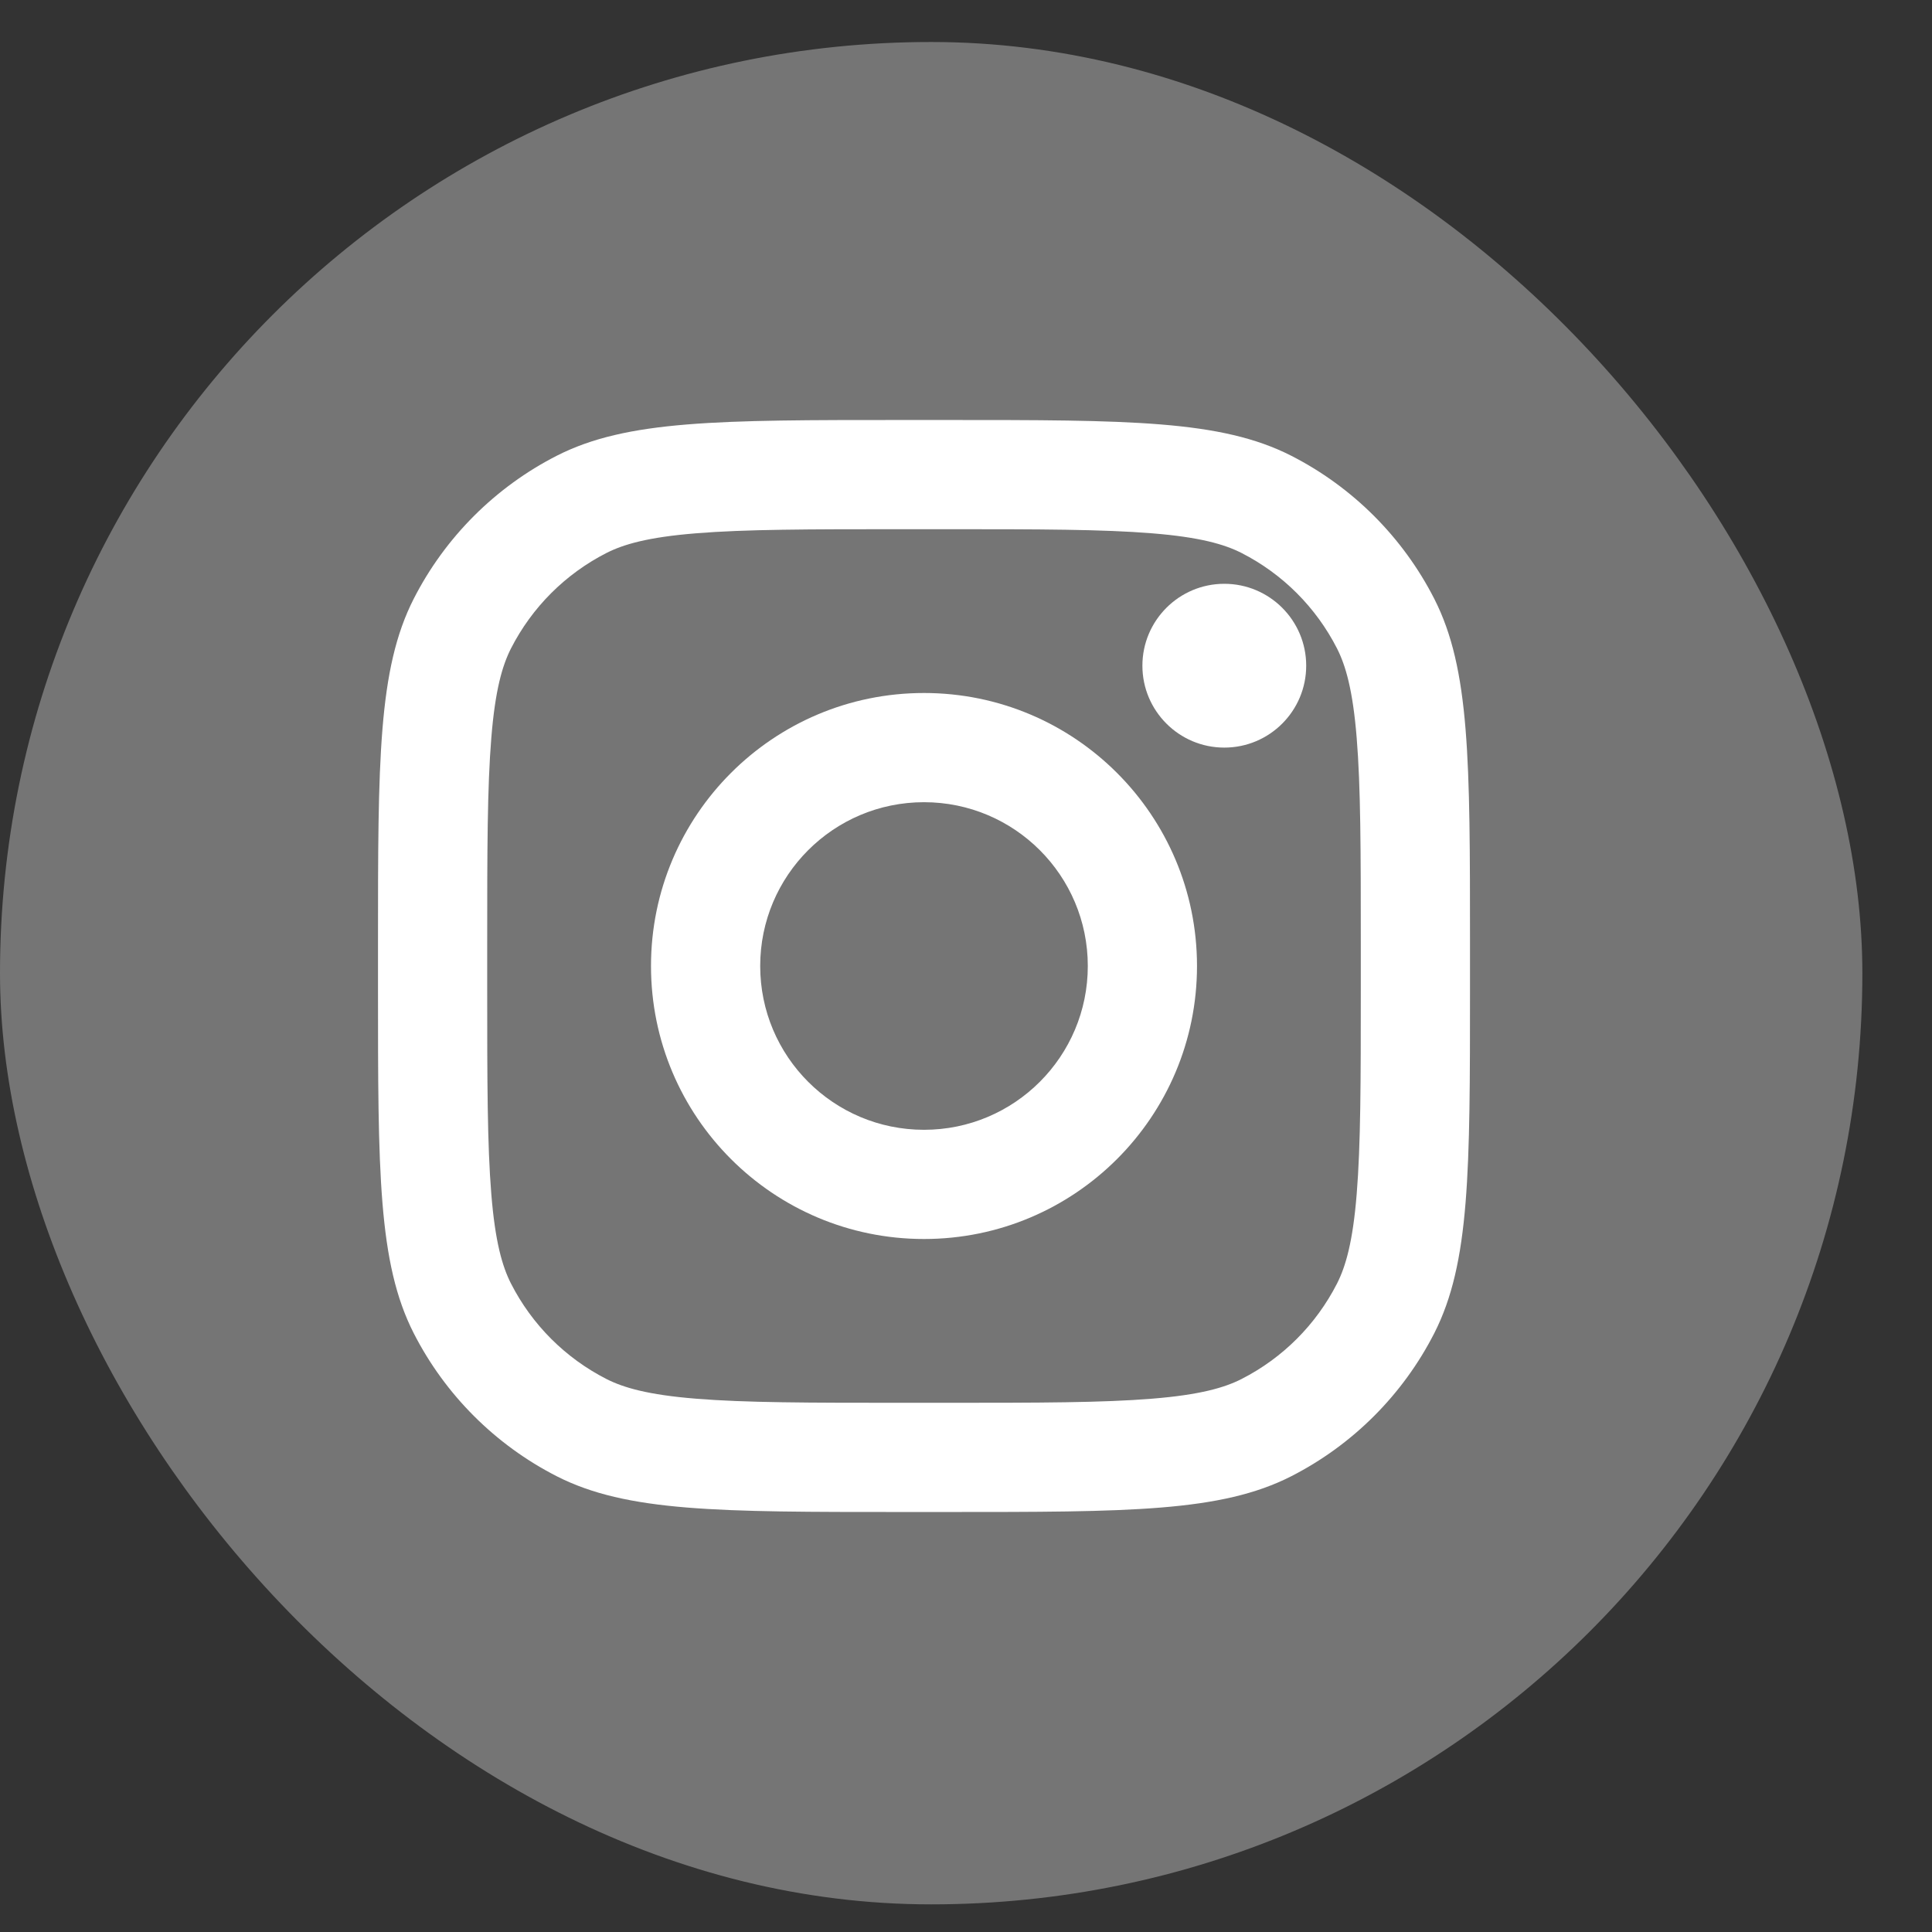 <svg width="23" height="23" viewBox="0 0 23 23" fill="none" xmlns="http://www.w3.org/2000/svg">
<rect x="0" y="0" width="23" height="23" fill="#333333" stroke="none"/>
<rect y="0.5" width="22.171" height="22.171" rx="11.085" fill="#757575"/>
<path d="M15.55 7.925C15.55 8.463 15.114 8.9 14.575 8.9C14.037 8.9 13.6 8.463 13.6 7.925C13.6 7.387 14.037 6.95 14.575 6.95C15.114 6.95 15.55 7.387 15.55 7.925Z" fill="white"/>
<path fill-rule="evenodd" clip-rule="evenodd" d="M11 14.75C12.795 14.75 14.25 13.295 14.25 11.5C14.25 9.705 12.795 8.25 11 8.25C9.205 8.25 7.75 9.705 7.75 11.5C7.75 13.295 9.205 14.75 11 14.75ZM11 13.45C12.077 13.45 12.95 12.577 12.95 11.5C12.95 10.423 12.077 9.55 11 9.55C9.923 9.55 9.05 10.423 9.05 11.5C9.05 12.577 9.923 13.45 11 13.45Z" fill="white"/>
<path fill-rule="evenodd" clip-rule="evenodd" d="M4.5 11.24C4.5 9.056 4.5 7.964 4.925 7.129C5.299 6.396 5.896 5.799 6.629 5.425C7.464 5 8.556 5 10.74 5H11.26C13.444 5 14.536 5 15.371 5.425C16.104 5.799 16.701 6.396 17.075 7.129C17.5 7.964 17.5 9.056 17.5 11.24V11.76C17.5 13.944 17.5 15.036 17.075 15.871C16.701 16.604 16.104 17.201 15.371 17.575C14.536 18 13.444 18 11.26 18H10.74C8.556 18 7.464 18 6.629 17.575C5.896 17.201 5.299 16.604 4.925 15.871C4.5 15.036 4.5 13.944 4.5 11.76V11.24ZM10.74 6.3H11.26C12.374 6.3 13.13 6.301 13.716 6.349C14.286 6.395 14.577 6.48 14.78 6.583C15.27 6.833 15.667 7.23 15.917 7.72C16.02 7.923 16.105 8.214 16.151 8.784C16.199 9.369 16.2 10.126 16.2 11.24V11.76C16.2 12.874 16.199 13.63 16.151 14.216C16.105 14.786 16.02 15.077 15.917 15.28C15.667 15.77 15.27 16.167 14.78 16.417C14.577 16.52 14.286 16.605 13.716 16.651C13.13 16.699 12.374 16.7 11.26 16.7H10.74C9.626 16.7 8.869 16.699 8.284 16.651C7.714 16.605 7.423 16.52 7.22 16.417C6.73 16.167 6.333 15.77 6.083 15.28C5.98 15.077 5.895 14.786 5.849 14.216C5.801 13.63 5.8 12.874 5.8 11.76V11.24C5.8 10.126 5.801 9.369 5.849 8.784C5.895 8.214 5.98 7.923 6.083 7.72C6.333 7.23 6.73 6.833 7.22 6.583C7.423 6.48 7.714 6.395 8.284 6.349C8.869 6.301 9.626 6.3 10.74 6.3Z" fill="white"/>
</svg>
